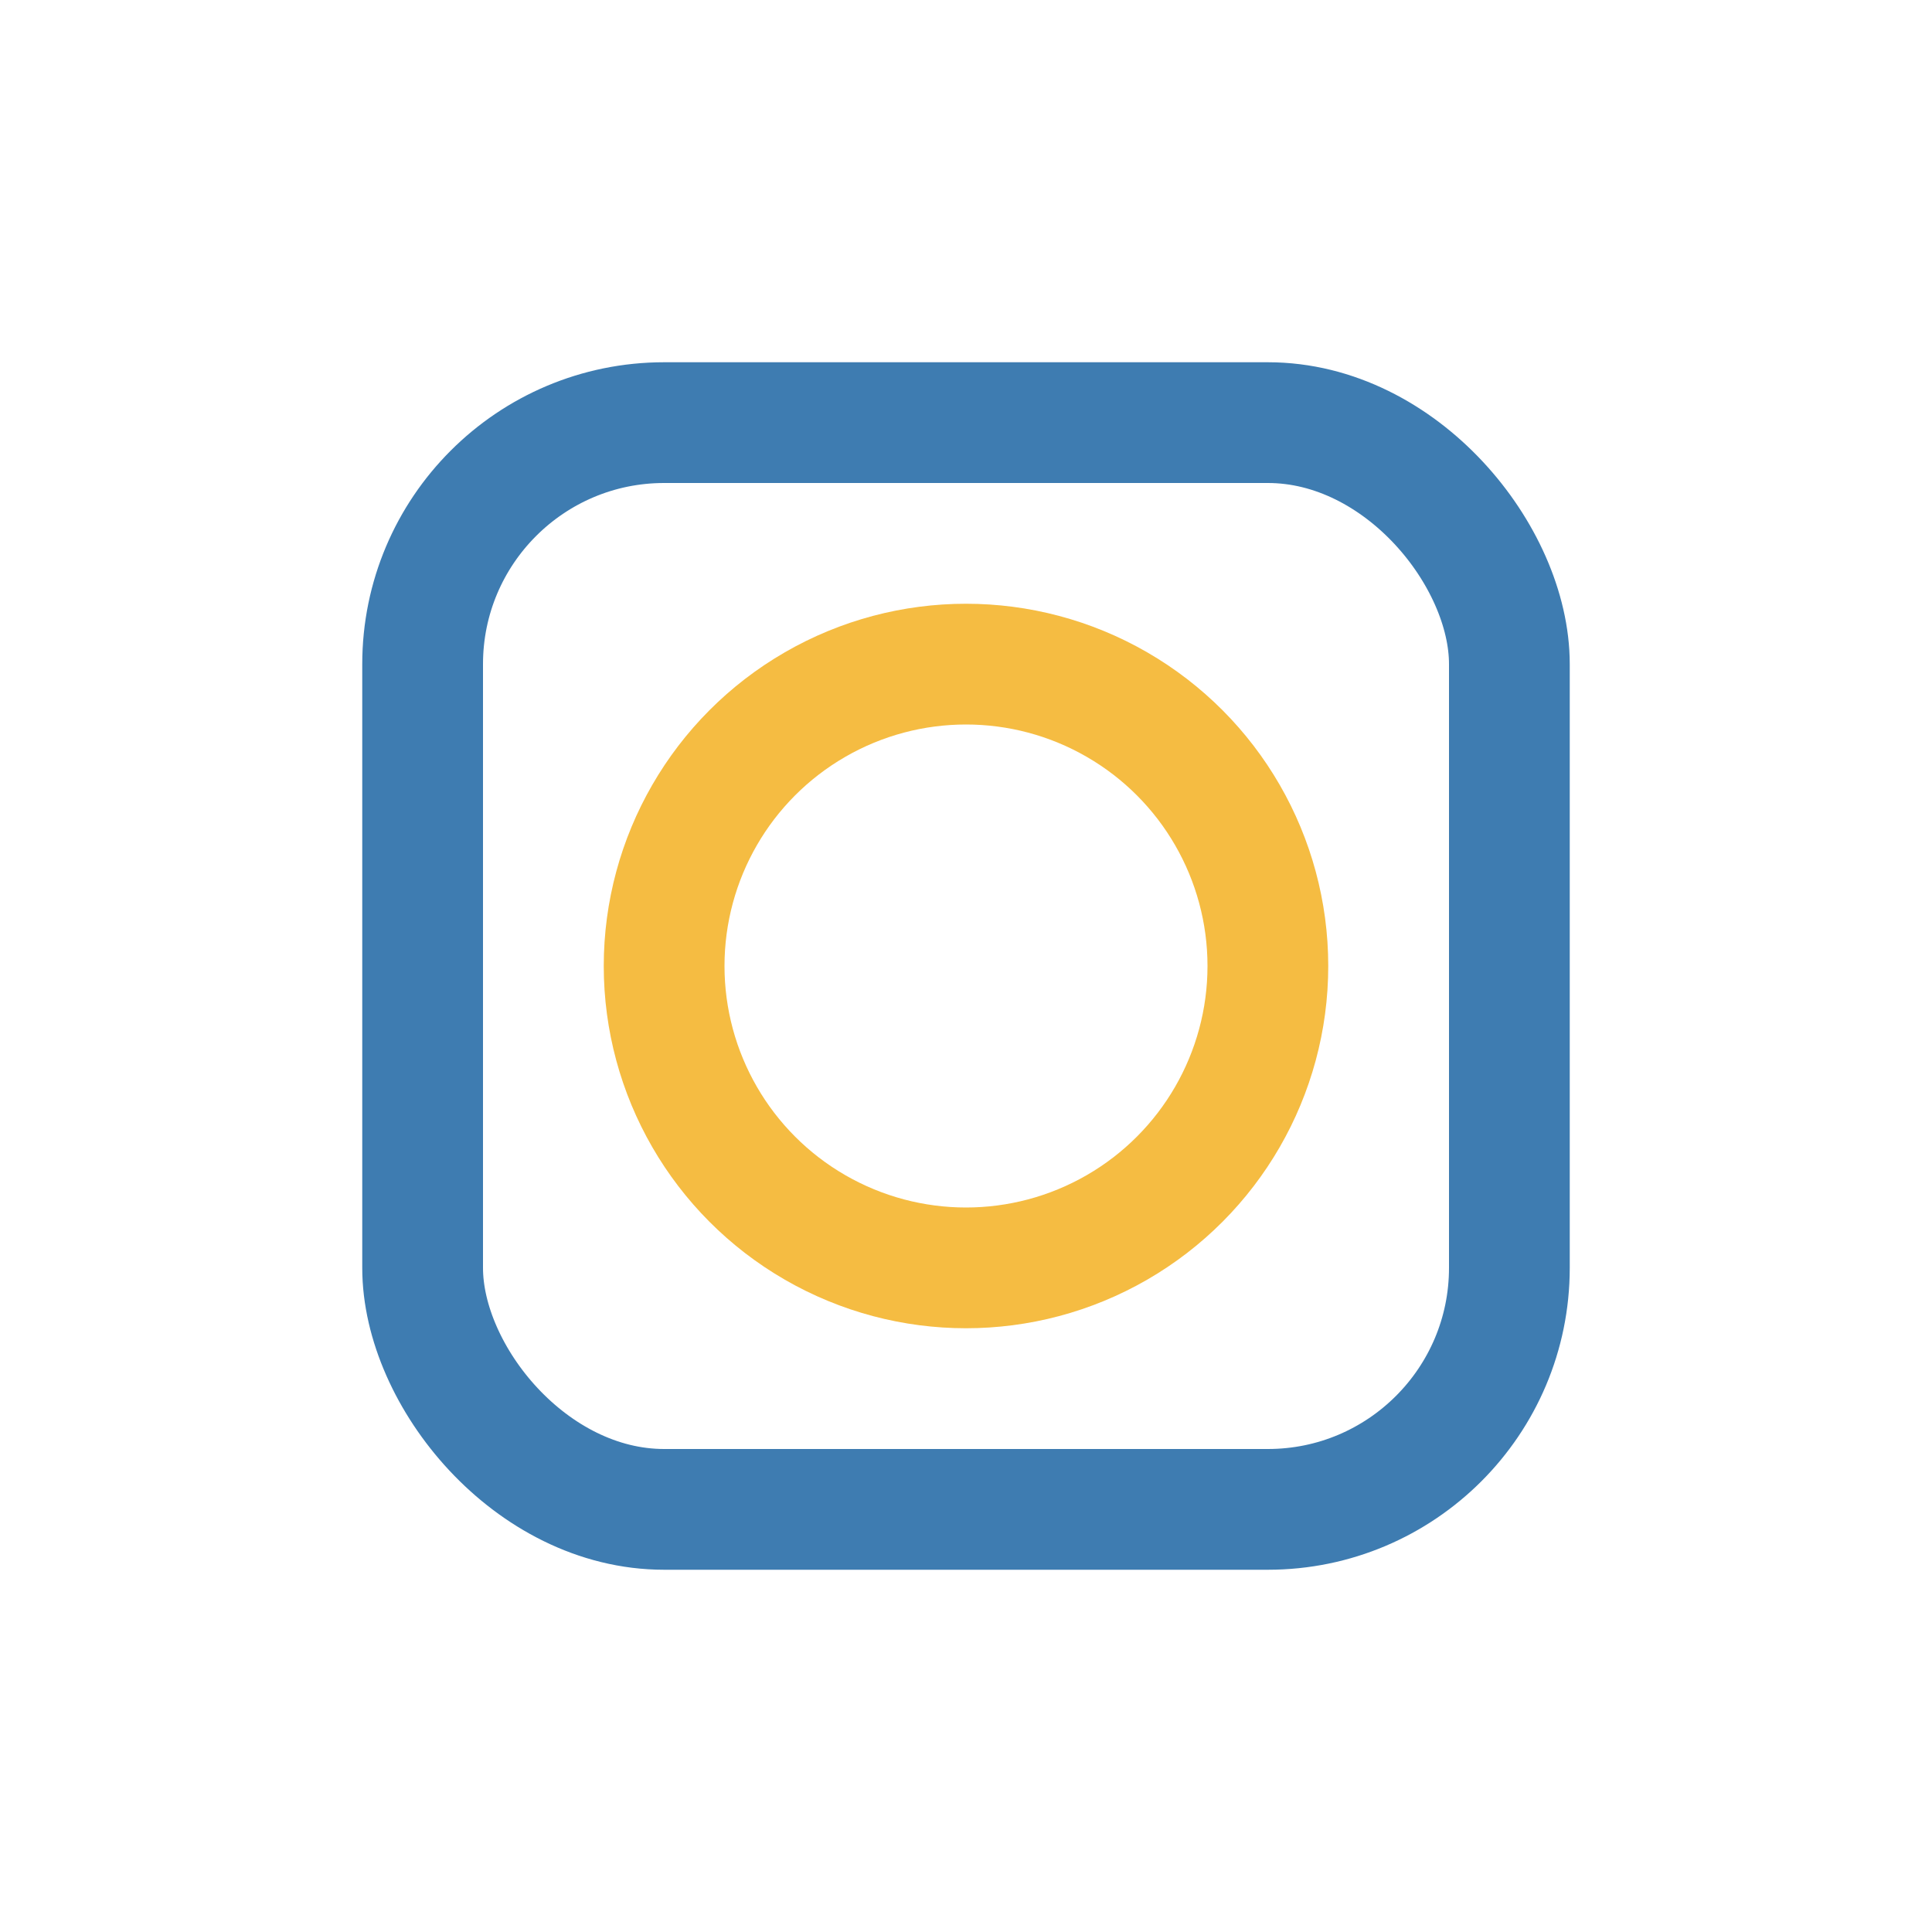 <?xml version="1.0" encoding="UTF-8"?>
<svg xmlns="http://www.w3.org/2000/svg" width="32" height="32" viewBox="0 0 32 32"><rect x="7" y="7" width="18" height="18" rx="4" fill="none" stroke="#3E7CB1" stroke-width="2"/><circle cx="16" cy="16" r="5" fill="none" stroke="#F5BC42" stroke-width="2"/></svg>